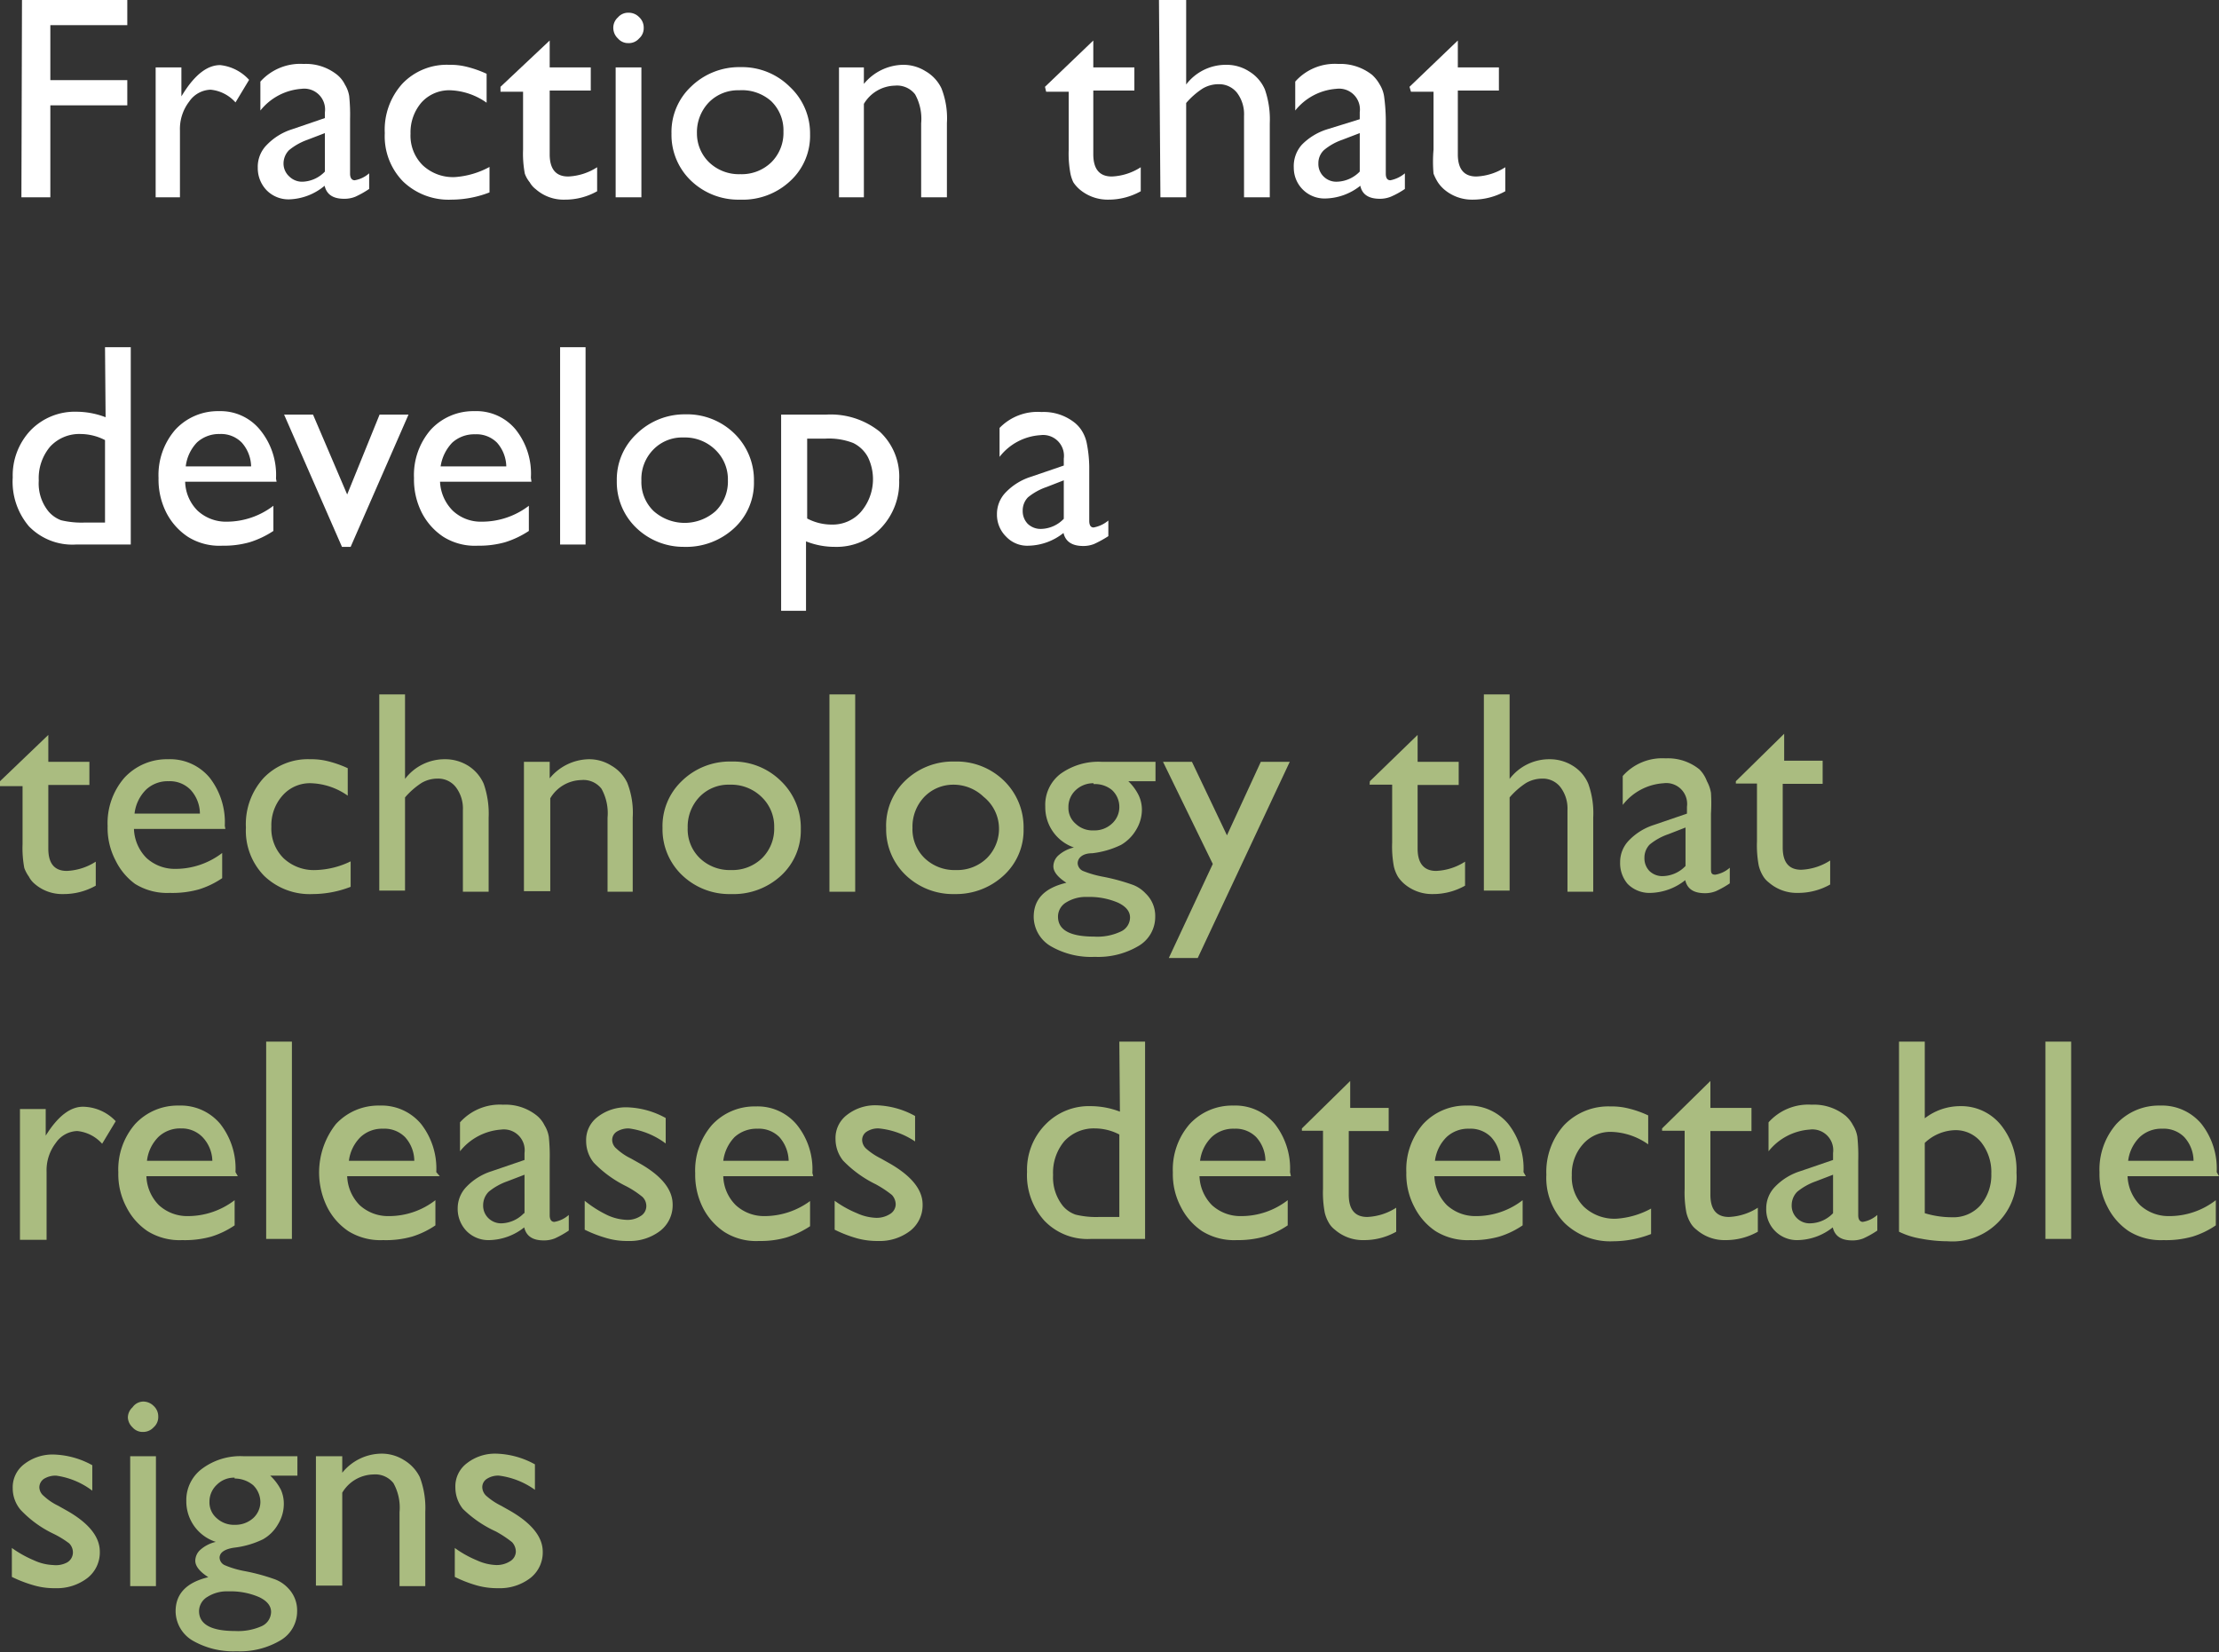 <svg xmlns="http://www.w3.org/2000/svg" viewBox="0 0 76.7 57.11"><rect x="0" y="0" width="76.7" height="57.11" fill="#333333" stroke="none"/><defs><style>.cls-1{fill:#fff;}.cls-2{fill:#aabc80;}</style></defs><g id="Layer_2" data-name="Layer 2"><g id="Layer_1-2" data-name="Layer 1"><path class="cls-1" d="M.76,0H4.4V.87H1.74v1.9H4.4v.87H1.74V6.82h-1Z"/><path class="cls-1" d="M6.27,2.33v1l.05-.08c.43-.69.86-1,1.29-1a1.57,1.57,0,0,1,1,.51l-.47.78a1.32,1.32,0,0,0-.86-.44.93.93,0,0,0-.74.41,1.55,1.55,0,0,0-.32,1V6.82H5.38V2.33Z"/><path class="cls-1" d="M12.1,4.12V6c0,.15.06.23.16.23a1,1,0,0,0,.5-.24v.54a3.25,3.25,0,0,1-.48.27,1,1,0,0,1-.39.07c-.38,0-.6-.15-.67-.45A2,2,0,0,1,10,6.89a1.06,1.06,0,0,1-.78-.31,1.1,1.1,0,0,1-.31-.78A1.07,1.07,0,0,1,9.23,5a2.07,2.07,0,0,1,.86-.53l1.14-.39V3.88a.72.72,0,0,0-.81-.81A2,2,0,0,0,9,3.82v-1a1.85,1.85,0,0,1,1.49-.61,1.73,1.73,0,0,1,1.17.38,1,1,0,0,1,.26.33,1.09,1.09,0,0,1,.15.4A6.39,6.39,0,0,1,12.1,4.12Zm-.87,1.81V4.6l-.6.23a2.12,2.12,0,0,0-.64.36.66.66,0,0,0-.19.46A.6.6,0,0,0,10,6.1a.63.63,0,0,0,.46.18A1.12,1.12,0,0,0,11.23,5.93Z"/><path class="cls-1" d="M16.92,5.77v.88a3.66,3.66,0,0,1-1.31.25,2.27,2.27,0,0,1-1.68-.63A2.23,2.23,0,0,1,13.3,4.6a2.37,2.37,0,0,1,.61-1.71,2.12,2.12,0,0,1,1.61-.65,2.35,2.35,0,0,1,.62.07,3.77,3.77,0,0,1,.68.24v1a2.32,2.32,0,0,0-1.25-.43,1.29,1.29,0,0,0-1,.42,1.58,1.58,0,0,0-.38,1.08,1.44,1.44,0,0,0,.42,1.09,1.53,1.53,0,0,0,1.12.41A2.93,2.93,0,0,0,16.92,5.77Z"/><path class="cls-1" d="M17.3,3,19,1.4v.93h1.42v.8H19v2.2c0,.51.21.77.64.77a2,2,0,0,0,1-.32v.83a2.25,2.25,0,0,1-1.12.29,1.45,1.45,0,0,1-1-.36.79.79,0,0,1-.21-.24A1,1,0,0,1,18.14,6a3.74,3.74,0,0,1-.06-.83v-2H17.3Z"/><path class="cls-1" d="M21.72.44a.5.5,0,0,1,.37.15.49.49,0,0,1,.16.37.47.47,0,0,1-.16.37.47.47,0,0,1-.37.16.46.46,0,0,1-.36-.16A.5.5,0,0,1,21.2,1,.48.48,0,0,1,21.36.6.46.46,0,0,1,21.72.44Zm-.44,1.89h.89V6.82h-.89Z"/><path class="cls-1" d="M25.6,2.32A2.34,2.34,0,0,1,27.3,3,2.2,2.2,0,0,1,28,4.64a2.12,2.12,0,0,1-.69,1.62,2.4,2.4,0,0,1-1.73.64,2.36,2.36,0,0,1-1.69-.65,2.19,2.19,0,0,1-.68-1.63A2.15,2.15,0,0,1,23.88,3,2.39,2.39,0,0,1,25.6,2.32Zm-.05.8a1.41,1.41,0,0,0-1.05.42,1.49,1.49,0,0,0-.41,1.07,1.39,1.39,0,0,0,.42,1,1.49,1.49,0,0,0,1.08.41,1.47,1.47,0,0,0,1.07-.41,1.43,1.43,0,0,0,.42-1.06,1.4,1.4,0,0,0-.43-1.06A1.52,1.52,0,0,0,25.55,3.12Z"/><path class="cls-1" d="M29.86,2.33V2.9a1.79,1.79,0,0,1,1.35-.66,1.44,1.44,0,0,1,.78.22,1.36,1.36,0,0,1,.55.59,2.82,2.82,0,0,1,.19,1.2V6.82h-.89V4.26a1.74,1.74,0,0,0-.21-1,.79.79,0,0,0-.7-.3,1.28,1.28,0,0,0-1.07.63V6.82H29V2.33Z"/><path class="cls-1" d="M36.12,3,37.79,1.4v.93h1.42v.8H37.79v2.2c0,.51.21.77.64.77a2,2,0,0,0,1-.32v.83a2.28,2.28,0,0,1-1.12.29,1.5,1.5,0,0,1-1-.36,1.21,1.21,0,0,1-.21-.24A1.28,1.28,0,0,1,37,6a3.74,3.74,0,0,1-.06-.83v-2h-.78Z"/><path class="cls-1" d="M40.06,0H41V2.92a1.72,1.72,0,0,1,1.38-.68,1.44,1.44,0,0,1,.8.23,1.36,1.36,0,0,1,.54.62,3.14,3.14,0,0,1,.17,1.17V6.82H43V4a1.22,1.22,0,0,0-.24-.79.79.79,0,0,0-.64-.3,1.08,1.08,0,0,0-.55.15,2.66,2.66,0,0,0-.57.5V6.82h-.89Z"/><path class="cls-1" d="M47.9,4.12V6c0,.15.05.23.16.23a1.11,1.11,0,0,0,.5-.24v.54a2.83,2.83,0,0,1-.49.27,1,1,0,0,1-.38.07c-.38,0-.61-.15-.67-.45a2,2,0,0,1-1.21.44A1.06,1.06,0,0,1,44.72,5.8,1.11,1.11,0,0,1,45,5a2.11,2.11,0,0,1,.87-.53L47,4.12V3.88a.72.72,0,0,0-.81-.81,2,2,0,0,0-1.42.75v-1a1.83,1.83,0,0,1,1.49-.61,1.77,1.77,0,0,1,1.17.38,1.31,1.31,0,0,1,.26.33,1.09,1.09,0,0,1,.15.4A6.39,6.39,0,0,1,47.9,4.12ZM47,5.93V4.6l-.6.23a2,2,0,0,0-.64.36.62.62,0,0,0-.19.46.6.6,0,0,0,.18.45.62.62,0,0,0,.46.18A1.14,1.14,0,0,0,47,5.93Z"/><path class="cls-1" d="M48.72,3,50.39,1.4v.93h1.42v.8H50.39v2.2c0,.51.21.77.64.77a2,2,0,0,0,1-.32v.83a2.31,2.31,0,0,1-1.12.29,1.48,1.48,0,0,1-1-.36,1.21,1.21,0,0,1-.21-.24A1.69,1.69,0,0,1,49.55,6a4.79,4.79,0,0,1,0-.83v-2h-.78Z"/><path class="cls-1" d="M3.63,12h.89v6.82H2.62A2.09,2.09,0,0,1,1,18.19,2.38,2.38,0,0,1,.44,16.5a2.27,2.27,0,0,1,.62-1.63,2.13,2.13,0,0,1,1.59-.64,2.83,2.83,0,0,1,1,.19Zm0,6.06V15.21A1.86,1.86,0,0,0,2.79,15a1.37,1.37,0,0,0-1.06.44,1.69,1.69,0,0,0-.39,1.17,1.53,1.53,0,0,0,.34,1.07,1.06,1.06,0,0,0,.43.3,3.06,3.06,0,0,0,.83.08Z"/><path class="cls-1" d="M9.56,16.65H6.4a1.46,1.46,0,0,0,.43,1,1.44,1.44,0,0,0,1,.38,2.66,2.66,0,0,0,1.62-.55v.87a3.21,3.21,0,0,1-.82.39,3.25,3.25,0,0,1-.94.12,2.05,2.05,0,0,1-1.2-.31,2.21,2.21,0,0,1-.74-.83,2.53,2.53,0,0,1-.27-1.2,2.39,2.39,0,0,1,.58-1.67,2,2,0,0,1,1.51-.64A1.76,1.76,0,0,1,9,14.87a2.45,2.45,0,0,1,.54,1.67Zm-3.14-.53H8.68a1.28,1.28,0,0,0-.32-.82A1,1,0,0,0,7.6,15a1.13,1.13,0,0,0-.79.29A1.44,1.44,0,0,0,6.42,16.12Z"/><path class="cls-1" d="M13.12,14.33h1l-2,4.57h-.3l-2-4.57h1L12,17.09Z"/><path class="cls-1" d="M18.37,16.65H15.21a1.51,1.51,0,0,0,.44,1,1.41,1.41,0,0,0,1,.38,2.67,2.67,0,0,0,1.63-.55v.87a3.21,3.21,0,0,1-.82.39,3.3,3.3,0,0,1-.94.12,2.05,2.05,0,0,1-1.2-.31,2.21,2.21,0,0,1-.74-.83,2.53,2.53,0,0,1-.27-1.2,2.39,2.39,0,0,1,.58-1.67,2,2,0,0,1,1.51-.64,1.76,1.76,0,0,1,1.42.63,2.44,2.44,0,0,1,.53,1.67Zm-3.14-.53H17.5a1.28,1.28,0,0,0-.32-.82,1,1,0,0,0-.76-.29,1.13,1.13,0,0,0-.79.29A1.51,1.51,0,0,0,15.23,16.12Z"/><path class="cls-1" d="M19.36,12h.88v6.82h-.88Z"/><path class="cls-1" d="M23.68,14.32a2.34,2.34,0,0,1,1.7.66,2.24,2.24,0,0,1,.68,1.66,2.12,2.12,0,0,1-.69,1.62,2.44,2.44,0,0,1-1.73.64A2.35,2.35,0,0,1,22,18.25a2.19,2.19,0,0,1-.68-1.63A2.15,2.15,0,0,1,22,15,2.37,2.37,0,0,1,23.68,14.32Zm-.05.8a1.39,1.39,0,0,0-1.05.42,1.45,1.45,0,0,0-.41,1.07,1.39,1.39,0,0,0,.42,1.05,1.61,1.61,0,0,0,2.15,0,1.43,1.43,0,0,0,.42-1.06,1.41,1.41,0,0,0-.44-1.06A1.5,1.5,0,0,0,23.63,15.12Z"/><path class="cls-1" d="M27,21.11V14.33h1.55a2.71,2.71,0,0,1,1.86.59,2.12,2.12,0,0,1,.67,1.67,2.29,2.29,0,0,1-.63,1.66,2.12,2.12,0,0,1-1.59.65,2.67,2.67,0,0,1-1-.19v2.4Zm1.53-5.95H27.9v2.76a1.81,1.81,0,0,0,.85.21,1.3,1.3,0,0,0,1-.43A1.74,1.74,0,0,0,30,15.8a1.15,1.15,0,0,0-.51-.49A2.32,2.32,0,0,0,28.52,15.16Z"/><path class="cls-1" d="M37.65,16.12V18c0,.15.05.23.15.23a1.09,1.09,0,0,0,.51-.24v.54a3.83,3.83,0,0,1-.49.27,1,1,0,0,1-.38.07c-.38,0-.61-.15-.68-.45a2,2,0,0,1-1.2.44,1,1,0,0,1-.78-.31,1.06,1.06,0,0,1-.32-.78,1.07,1.07,0,0,1,.31-.76,2.07,2.07,0,0,1,.86-.53l1.14-.39v-.24a.72.72,0,0,0-.81-.81,1.94,1.94,0,0,0-1.41.75v-1A1.83,1.83,0,0,1,36,14.24a1.72,1.72,0,0,1,1.16.38,1.14,1.14,0,0,1,.27.33,1.28,1.28,0,0,1,.14.4A4.43,4.43,0,0,1,37.65,16.12Zm-.88,1.81V16.6l-.59.23a2.07,2.07,0,0,0-.65.36.65.65,0,0,0-.18.46.63.63,0,0,0,.17.45.64.64,0,0,0,.47.18A1.12,1.12,0,0,0,36.77,17.93Z"/><path class="cls-2" d="M0,27,1.67,25.4v.93H3.09v.8H1.67v2.2c0,.51.21.77.64.77a2,2,0,0,0,1-.32v.83a2.25,2.25,0,0,1-1.12.29,1.45,1.45,0,0,1-1-.36A.79.79,0,0,1,1,30.3,1.27,1.27,0,0,1,.84,30a3.74,3.74,0,0,1-.06-.83v-2H0Z"/><path class="cls-2" d="M7.79,28.65H4.63a1.5,1.5,0,0,0,.43,1,1.45,1.45,0,0,0,1,.38,2.66,2.66,0,0,0,1.62-.55v.87a3,3,0,0,1-.81.39,3.38,3.38,0,0,1-1,.12,2.1,2.1,0,0,1-1.2-.31A2.19,2.19,0,0,1,4,29.75a2.42,2.42,0,0,1-.28-1.2,2.39,2.39,0,0,1,.58-1.67,2,2,0,0,1,1.51-.64,1.78,1.78,0,0,1,1.43.63,2.5,2.5,0,0,1,.53,1.67Zm-3.14-.53H6.91a1.23,1.23,0,0,0-.32-.82A1,1,0,0,0,5.83,27a1.09,1.09,0,0,0-.78.29A1.39,1.39,0,0,0,4.65,28.12Z"/><path class="cls-2" d="M12.12,29.77v.88a3.66,3.66,0,0,1-1.31.25,2.27,2.27,0,0,1-1.68-.63A2.23,2.23,0,0,1,8.5,28.6a2.37,2.37,0,0,1,.61-1.71,2.12,2.12,0,0,1,1.61-.65,2.35,2.35,0,0,1,.62.07,3.77,3.77,0,0,1,.68.24v.95a2.32,2.32,0,0,0-1.25-.43,1.26,1.26,0,0,0-1,.42,1.54,1.54,0,0,0-.39,1.08,1.44,1.44,0,0,0,.42,1.09,1.53,1.53,0,0,0,1.12.41A2.93,2.93,0,0,0,12.12,29.77Z"/><path class="cls-2" d="M13.11,24H14v2.92a1.72,1.72,0,0,1,1.38-.68,1.5,1.5,0,0,1,.81.23,1.4,1.4,0,0,1,.53.62,3.14,3.14,0,0,1,.17,1.17v2.56H16V28a1.22,1.22,0,0,0-.24-.79.77.77,0,0,0-.64-.3,1.08,1.08,0,0,0-.55.15,2.66,2.66,0,0,0-.57.5v3.22h-.89Z"/><path class="cls-2" d="M19,26.33v.57a1.79,1.79,0,0,1,1.35-.66,1.44,1.44,0,0,1,.78.22,1.36,1.36,0,0,1,.55.59,2.82,2.82,0,0,1,.19,1.2v2.57H21V28.26a1.74,1.74,0,0,0-.21-1,.79.79,0,0,0-.7-.3,1.28,1.28,0,0,0-1.07.63v3.21h-.91V26.33Z"/><path class="cls-2" d="M25.28,26.32A2.34,2.34,0,0,1,27,27a2.24,2.24,0,0,1,.68,1.66A2.12,2.12,0,0,1,27,30.26a2.42,2.42,0,0,1-1.73.64,2.36,2.36,0,0,1-1.69-.65,2.19,2.19,0,0,1-.68-1.63A2.15,2.15,0,0,1,23.56,27,2.37,2.37,0,0,1,25.28,26.32Zm-.05.8a1.39,1.39,0,0,0-1.05.42,1.49,1.49,0,0,0-.41,1.07,1.39,1.39,0,0,0,.42,1.05,1.49,1.49,0,0,0,1.08.41,1.47,1.47,0,0,0,1.07-.41,1.43,1.43,0,0,0,.42-1.06,1.41,1.41,0,0,0-.44-1.06A1.5,1.5,0,0,0,25.23,27.12Z"/><path class="cls-2" d="M28.67,24h.89v6.82h-.89Z"/><path class="cls-2" d="M33,26.32a2.34,2.34,0,0,1,1.7.66,2.24,2.24,0,0,1,.68,1.66,2.12,2.12,0,0,1-.69,1.62A2.42,2.42,0,0,1,33,30.9a2.36,2.36,0,0,1-1.69-.65,2.19,2.19,0,0,1-.68-1.63A2.15,2.15,0,0,1,31.27,27,2.37,2.37,0,0,1,33,26.32Zm-.05.8a1.39,1.39,0,0,0-1,.42,1.49,1.49,0,0,0-.41,1.07,1.39,1.39,0,0,0,.42,1.05,1.49,1.49,0,0,0,1.08.41,1.47,1.47,0,0,0,1.07-.41,1.43,1.43,0,0,0,.42-1.06A1.41,1.41,0,0,0,34,27.54,1.5,1.5,0,0,0,32.94,27.12Z"/><path class="cls-2" d="M36.13,27.88a1.35,1.35,0,0,1,.52-1.13,2.24,2.24,0,0,1,1.44-.42h1.85V27H39a1.73,1.73,0,0,1,.36.49,1.18,1.18,0,0,1,.11.5,1.34,1.34,0,0,1-.2.69,1.44,1.44,0,0,1-.52.52,3.08,3.08,0,0,1-1,.29c-.34,0-.5.17-.5.35a.31.31,0,0,0,.18.26,3.59,3.59,0,0,0,.69.2,6.85,6.85,0,0,1,1.06.29,1.18,1.18,0,0,1,.42.29,1.07,1.07,0,0,1,.33.81,1.16,1.16,0,0,1-.57,1,2.74,2.74,0,0,1-1.52.38,2.78,2.78,0,0,1-1.54-.38,1.19,1.19,0,0,1-.57-1c0-.61.37-1,1.13-1.18q-.45-.29-.45-.57a.52.52,0,0,1,.19-.39,1.21,1.21,0,0,1,.52-.26A1.47,1.47,0,0,1,36.13,27.88ZM37.59,31a1.29,1.29,0,0,0-.74.19.57.57,0,0,0-.28.49c0,.46.41.69,1.25.69a1.89,1.89,0,0,0,.91-.17.54.54,0,0,0,.33-.49c0-.21-.14-.38-.41-.51A2.5,2.5,0,0,0,37.59,31Zm.21-3.93a.88.88,0,0,0-.62.24.79.79,0,0,0-.25.59.72.72,0,0,0,.25.57.85.85,0,0,0,.63.23.88.88,0,0,0,.62-.23.77.77,0,0,0,.26-.58.79.79,0,0,0-.26-.59A.92.92,0,0,0,37.8,27.1Z"/><path class="cls-2" d="M43.58,26.33h1L41.4,33.11h-1l1.52-3.25L40.2,26.33h1l1.21,2.54Z"/><path class="cls-2" d="M47.35,27,49,25.4v.93h1.42v.8H49v2.2c0,.51.22.77.64.77a2,2,0,0,0,1-.32v.83a2.24,2.24,0,0,1-1.11.29,1.48,1.48,0,0,1-1-.36,1.21,1.21,0,0,1-.21-.24,1.27,1.27,0,0,1-.14-.35,3.74,3.74,0,0,1-.06-.83v-2h-.78Z"/><path class="cls-2" d="M51.29,24h.89v2.92a1.72,1.72,0,0,1,1.38-.68,1.5,1.5,0,0,1,.81.23,1.34,1.34,0,0,1,.53.62,3,3,0,0,1,.17,1.17v2.56h-.89V28a1.22,1.22,0,0,0-.24-.79.77.77,0,0,0-.63-.3,1.12,1.12,0,0,0-.56.15,2.66,2.66,0,0,0-.57.5v3.22h-.89Z"/><path class="cls-2" d="M59.14,28.12V30c0,.15,0,.23.15.23a1,1,0,0,0,.5-.24v.54a3.25,3.25,0,0,1-.48.27,1,1,0,0,1-.38.07c-.39,0-.61-.15-.68-.45a2,2,0,0,1-1.2.44,1.06,1.06,0,0,1-.79-.31A1.1,1.1,0,0,1,56,29.8a1.07,1.07,0,0,1,.31-.76,2.07,2.07,0,0,1,.86-.53l1.14-.39v-.24a.72.72,0,0,0-.81-.81,1.94,1.94,0,0,0-1.41.75v-1a1.82,1.82,0,0,1,1.48-.61,1.73,1.73,0,0,1,1.17.38A1.14,1.14,0,0,1,59,27a1.28,1.28,0,0,1,.14.4A5.79,5.79,0,0,1,59.14,28.12Zm-.88,1.81V28.6l-.59.23a2.07,2.07,0,0,0-.65.36.65.65,0,0,0-.18.46.63.63,0,0,0,.17.45.64.64,0,0,0,.47.18A1.12,1.12,0,0,0,58.26,29.93Z"/><path class="cls-2" d="M60,27l1.67-1.64v.93H63v.8H61.62v2.2c0,.51.21.77.64.77a2,2,0,0,0,1-.32v.83a2.25,2.25,0,0,1-1.12.29,1.47,1.47,0,0,1-1-.36.79.79,0,0,1-.21-.24,1.27,1.27,0,0,1-.14-.35,3.74,3.74,0,0,1-.06-.83v-2H60Z"/><path class="cls-2" d="M1.58,38.33v1l0-.08c.43-.69.86-1,1.29-1A1.59,1.59,0,0,1,4,38.75l-.47.78a1.32,1.32,0,0,0-.86-.44.93.93,0,0,0-.74.41,1.55,1.55,0,0,0-.32,1v2.35H.69V38.33Z"/><path class="cls-2" d="M8.22,40.65H5.06a1.5,1.5,0,0,0,.43,1,1.45,1.45,0,0,0,1,.38,2.66,2.66,0,0,0,1.62-.55v.87a3,3,0,0,1-.81.39,3.38,3.38,0,0,1-1,.12,2.1,2.1,0,0,1-1.2-.31,2.19,2.19,0,0,1-.73-.83,2.42,2.42,0,0,1-.28-1.2,2.39,2.39,0,0,1,.58-1.67,2,2,0,0,1,1.51-.64,1.78,1.78,0,0,1,1.43.63,2.5,2.5,0,0,1,.53,1.67Zm-3.14-.53H7.34A1.23,1.23,0,0,0,7,39.3,1,1,0,0,0,6.26,39a1.09,1.09,0,0,0-.78.29A1.39,1.39,0,0,0,5.08,40.12Z"/><path class="cls-2" d="M9.2,36h.89v6.82H9.2Z"/><path class="cls-2" d="M15.2,40.65H12a1.5,1.5,0,0,0,.43,1,1.45,1.45,0,0,0,1,.38,2.62,2.62,0,0,0,1.62-.55v.87a3,3,0,0,1-.81.39,3.33,3.33,0,0,1-1,.12,2.1,2.1,0,0,1-1.2-.31,2.19,2.19,0,0,1-.73-.83,2.7,2.7,0,0,1,.3-2.87,2,2,0,0,1,1.51-.64,1.78,1.78,0,0,1,1.43.63,2.5,2.5,0,0,1,.53,1.67Zm-3.14-.53h2.26A1.23,1.23,0,0,0,14,39.3a1,1,0,0,0-.76-.29,1.09,1.09,0,0,0-.78.29A1.39,1.39,0,0,0,12.06,40.12Z"/><path class="cls-2" d="M19,40.12V42c0,.15.06.23.16.23a1,1,0,0,0,.5-.24v.54a3.25,3.25,0,0,1-.48.27,1,1,0,0,1-.39.07c-.38,0-.6-.15-.67-.45a2,2,0,0,1-1.21.44,1.06,1.06,0,0,1-.78-.31,1.1,1.1,0,0,1-.31-.78,1.07,1.07,0,0,1,.31-.76,2.07,2.07,0,0,1,.86-.53l1.14-.39v-.24a.72.72,0,0,0-.81-.81,2,2,0,0,0-1.42.75v-1a1.85,1.85,0,0,1,1.49-.61,1.73,1.73,0,0,1,1.17.38,1,1,0,0,1,.26.33,1.09,1.09,0,0,1,.15.4A6.39,6.39,0,0,1,19,40.12Zm-.87,1.81V40.6l-.6.23a2.12,2.12,0,0,0-.64.36.66.66,0,0,0-.19.46.6.6,0,0,0,.18.45.63.63,0,0,0,.46.18A1.12,1.12,0,0,0,18.11,41.93Z"/><path class="cls-2" d="M20.21,42.5v-1A3.94,3.94,0,0,0,21,42a1.74,1.74,0,0,0,.66.16.82.82,0,0,0,.48-.13.4.4,0,0,0,.2-.33.44.44,0,0,0-.13-.33,3.27,3.27,0,0,0-.56-.37,4,4,0,0,1-1.13-.82,1.19,1.19,0,0,1-.26-.74,1,1,0,0,1,.4-.84,1.6,1.6,0,0,1,1-.33,2.92,2.92,0,0,1,1.35.37v.88A2.72,2.72,0,0,0,21.74,39a.77.77,0,0,0-.42.11.34.34,0,0,0-.16.29.4.4,0,0,0,.15.3,2,2,0,0,0,.5.34l.32.18c.75.43,1.12.9,1.12,1.41a1.12,1.12,0,0,1-.43.91,1.73,1.73,0,0,1-1.11.35,2.5,2.5,0,0,1-.71-.09A4.48,4.48,0,0,1,20.21,42.5Z"/><path class="cls-2" d="M28.11,40.65H25a1.46,1.46,0,0,0,.43,1,1.44,1.44,0,0,0,1,.38A2.66,2.66,0,0,0,28,41.51v.87a3.21,3.21,0,0,1-.82.39,3.25,3.25,0,0,1-.94.12,2.05,2.05,0,0,1-1.2-.31,2.21,2.21,0,0,1-.74-.83,2.53,2.53,0,0,1-.27-1.2,2.39,2.39,0,0,1,.58-1.67,2,2,0,0,1,1.51-.64,1.76,1.76,0,0,1,1.42.63,2.45,2.45,0,0,1,.54,1.67ZM25,40.12h2.26a1.28,1.28,0,0,0-.32-.82,1,1,0,0,0-.76-.29,1.13,1.13,0,0,0-.79.29A1.44,1.44,0,0,0,25,40.12Z"/><path class="cls-2" d="M28.85,42.5v-1a3.67,3.67,0,0,0,.77.43,1.74,1.74,0,0,0,.66.16.86.86,0,0,0,.48-.13.4.4,0,0,0,.2-.33.49.49,0,0,0-.13-.33,3.76,3.76,0,0,0-.56-.37,4,4,0,0,1-1.13-.82,1.19,1.19,0,0,1-.26-.74,1,1,0,0,1,.4-.84,1.58,1.58,0,0,1,1-.33,2.92,2.92,0,0,1,1.35.37v.88A2.72,2.72,0,0,0,30.38,39a.72.72,0,0,0-.42.11.34.34,0,0,0-.16.29.42.42,0,0,0,.14.3,2.32,2.32,0,0,0,.51.34l.32.18c.74.43,1.12.9,1.12,1.41a1.12,1.12,0,0,1-.43.91,1.73,1.73,0,0,1-1.11.35,2.63,2.63,0,0,1-.72-.09A4.43,4.43,0,0,1,28.85,42.5Z"/><path class="cls-2" d="M38.69,36h.89v6.82H37.69a2.06,2.06,0,0,1-1.59-.63,2.34,2.34,0,0,1-.6-1.69,2.23,2.23,0,0,1,.63-1.63,2.09,2.09,0,0,1,1.58-.64,2.83,2.83,0,0,1,1,.19Zm0,6.06V39.21a1.83,1.83,0,0,0-.84-.21,1.38,1.38,0,0,0-1.06.44,1.69,1.69,0,0,0-.39,1.17,1.58,1.58,0,0,0,.34,1.07,1,1,0,0,0,.44.3,3,3,0,0,0,.82.08Z"/><path class="cls-2" d="M44.62,40.65H41.46a1.5,1.5,0,0,0,.43,1,1.45,1.45,0,0,0,1,.38,2.62,2.62,0,0,0,1.62-.55v.87a3,3,0,0,1-.81.39,3.38,3.38,0,0,1-.95.12,2.1,2.1,0,0,1-1.2-.31,2.19,2.19,0,0,1-.73-.83,2.42,2.42,0,0,1-.28-1.2,2.39,2.39,0,0,1,.58-1.67,2,2,0,0,1,1.51-.64,1.78,1.78,0,0,1,1.43.63,2.5,2.5,0,0,1,.53,1.67Zm-3.14-.53h2.26a1.23,1.23,0,0,0-.32-.82,1,1,0,0,0-.76-.29,1.09,1.09,0,0,0-.78.29A1.39,1.39,0,0,0,41.48,40.12Z"/><path class="cls-2" d="M45,39l1.67-1.64v.93H48v.8H46.62v2.2c0,.51.21.77.64.77a2,2,0,0,0,1-.32v.83a2.25,2.25,0,0,1-1.12.29,1.47,1.47,0,0,1-1-.36.79.79,0,0,1-.21-.24,1.27,1.27,0,0,1-.14-.35,3.74,3.74,0,0,1-.06-.83v-2H45Z"/><path class="cls-2" d="M52.74,40.65H49.58a1.5,1.5,0,0,0,.43,1,1.45,1.45,0,0,0,1,.38,2.62,2.62,0,0,0,1.62-.55v.87a3,3,0,0,1-.81.39,3.38,3.38,0,0,1-1,.12,2.1,2.1,0,0,1-1.2-.31,2.19,2.19,0,0,1-.73-.83,2.42,2.42,0,0,1-.28-1.2,2.39,2.39,0,0,1,.58-1.67,2,2,0,0,1,1.51-.64,1.78,1.78,0,0,1,1.43.63,2.5,2.5,0,0,1,.53,1.67Zm-3.14-.53h2.26a1.23,1.23,0,0,0-.32-.82,1,1,0,0,0-.76-.29,1.09,1.09,0,0,0-.78.29A1.39,1.39,0,0,0,49.6,40.12Z"/><path class="cls-2" d="M57.07,41.77v.88a3.66,3.66,0,0,1-1.31.25,2.27,2.27,0,0,1-1.68-.63,2.23,2.23,0,0,1-.63-1.67,2.42,2.42,0,0,1,.61-1.71,2.12,2.12,0,0,1,1.61-.65,2.35,2.35,0,0,1,.62.07,3.52,3.52,0,0,1,.68.24v1a2.32,2.32,0,0,0-1.25-.43,1.26,1.26,0,0,0-1,.42,1.54,1.54,0,0,0-.39,1.08,1.44,1.44,0,0,0,.42,1.09,1.54,1.54,0,0,0,1.12.41A2.89,2.89,0,0,0,57.07,41.77Z"/><path class="cls-2" d="M57.45,39l1.67-1.64v.93h1.42v.8H59.12v2.2c0,.51.21.77.64.77a2,2,0,0,0,1-.32v.83a2.25,2.25,0,0,1-1.12.29,1.47,1.47,0,0,1-1-.36.79.79,0,0,1-.21-.24,1.27,1.27,0,0,1-.14-.35,3.74,3.74,0,0,1-.06-.83v-2h-.78Z"/><path class="cls-2" d="M64.23,40.12V42c0,.15.06.23.16.23a1,1,0,0,0,.5-.24v.54a3.25,3.25,0,0,1-.48.27,1,1,0,0,1-.39.07c-.38,0-.6-.15-.67-.45a2,2,0,0,1-1.21.44,1.06,1.06,0,0,1-1.09-1.09,1.07,1.07,0,0,1,.31-.76,2.07,2.07,0,0,1,.86-.53l1.14-.39v-.24a.72.72,0,0,0-.81-.81,2,2,0,0,0-1.42.75v-1a1.84,1.84,0,0,1,1.49-.61,1.73,1.73,0,0,1,1.17.38,1.12,1.12,0,0,1,.26.33,1.09,1.09,0,0,1,.15.4A6.39,6.39,0,0,1,64.23,40.12Zm-.87,1.81V40.6l-.6.23a2.12,2.12,0,0,0-.64.36.66.66,0,0,0-.19.46.6.6,0,0,0,.18.45.62.62,0,0,0,.46.18A1.12,1.12,0,0,0,63.36,41.93Z"/><path class="cls-2" d="M65.64,36h.89v2.65a2,2,0,0,1,1.23-.42,1.76,1.76,0,0,1,1.4.65,2.48,2.48,0,0,1,.54,1.65,2.22,2.22,0,0,1-2.38,2.37,5,5,0,0,1-.92-.09,2.72,2.72,0,0,1-.76-.24Zm.89,3.5v2.43a3.22,3.22,0,0,0,.93.14,1.25,1.25,0,0,0,1-.42,1.61,1.61,0,0,0,.37-1.08,1.66,1.66,0,0,0-.35-1.09,1.13,1.13,0,0,0-.91-.42A1.58,1.58,0,0,0,66.53,39.5Z"/><path class="cls-2" d="M70.7,36h.89v6.82H70.7Z"/><path class="cls-2" d="M76.7,40.65H73.54a1.5,1.5,0,0,0,.43,1,1.45,1.45,0,0,0,1,.38,2.62,2.62,0,0,0,1.62-.55v.87a3,3,0,0,1-.81.39,3.38,3.38,0,0,1-1,.12,2.1,2.1,0,0,1-1.2-.31,2.19,2.19,0,0,1-.73-.83,2.42,2.42,0,0,1-.28-1.2,2.39,2.39,0,0,1,.58-1.67,2,2,0,0,1,1.51-.64,1.78,1.78,0,0,1,1.43.63,2.5,2.5,0,0,1,.53,1.67Zm-3.14-.53h2.26a1.23,1.23,0,0,0-.32-.82,1,1,0,0,0-.76-.29,1.09,1.09,0,0,0-.78.29A1.39,1.39,0,0,0,73.56,40.12Z"/><path class="cls-2" d="M.41,54.5v-1a3.94,3.94,0,0,0,.77.43,1.74,1.74,0,0,0,.66.16A.82.82,0,0,0,2.32,54a.4.4,0,0,0,.2-.33.44.44,0,0,0-.13-.33A3.27,3.27,0,0,0,1.83,53a3.8,3.8,0,0,1-1.12-.82,1.15,1.15,0,0,1-.27-.74,1,1,0,0,1,.4-.84,1.6,1.6,0,0,1,1-.33,2.92,2.92,0,0,1,1.35.37v.88A2.68,2.68,0,0,0,1.94,51a.77.77,0,0,0-.42.11.36.36,0,0,0-.16.29.4.4,0,0,0,.15.3,2,2,0,0,0,.5.34l.32.18c.75.43,1.12.9,1.12,1.41a1.12,1.12,0,0,1-.43.91,1.73,1.73,0,0,1-1.11.35,2.5,2.5,0,0,1-.71-.09A4.48,4.48,0,0,1,.41,54.5Z"/><path class="cls-2" d="M4.94,48.44a.51.51,0,0,1,.37.15.49.49,0,0,1,.16.37.47.47,0,0,1-.16.37.49.49,0,0,1-.37.16.46.46,0,0,1-.36-.16A.5.5,0,0,1,4.42,49a.48.48,0,0,1,.16-.36A.46.46,0,0,1,4.94,48.44ZM4.5,50.33h.89v4.49H4.5Z"/><path class="cls-2" d="M6.44,51.88A1.35,1.35,0,0,1,7,50.75a2.21,2.21,0,0,1,1.43-.42h1.85V51H9.34a1.79,1.79,0,0,1,.37.49,1.18,1.18,0,0,1,.1.5,1.34,1.34,0,0,1-.2.69,1.37,1.37,0,0,1-.52.52,3.08,3.08,0,0,1-1,.29c-.33.05-.5.17-.5.35a.3.3,0,0,0,.19.26,3.22,3.22,0,0,0,.68.2,6.85,6.85,0,0,1,1.06.29,1.21,1.21,0,0,1,.43.29,1.1,1.1,0,0,1,.32.81,1.16,1.16,0,0,1-.57,1,2.74,2.74,0,0,1-1.52.38,2.81,2.81,0,0,1-1.54-.38,1.19,1.19,0,0,1-.57-1c0-.61.38-1,1.13-1.18q-.45-.29-.45-.57a.52.52,0,0,1,.19-.39,1.21,1.21,0,0,1,.52-.26A1.47,1.47,0,0,1,6.44,51.88ZM7.9,55a1.26,1.26,0,0,0-.73.19.58.58,0,0,0-.29.49c0,.46.42.69,1.25.69a2,2,0,0,0,.92-.17.55.55,0,0,0,.32-.49c0-.21-.14-.38-.41-.51A2.47,2.47,0,0,0,7.9,55Zm.21-3.93a.84.84,0,0,0-.61.24.8.8,0,0,0-.26.59.72.72,0,0,0,.25.57.88.88,0,0,0,.63.23.92.92,0,0,0,.63-.23A.76.76,0,0,0,9,51.92a.82.82,0,0,0-.25-.59A1,1,0,0,0,8.11,51.1Z"/><path class="cls-2" d="M11.83,50.33v.57a1.76,1.76,0,0,1,1.35-.66,1.44,1.44,0,0,1,.78.22,1.42,1.42,0,0,1,.55.59,3,3,0,0,1,.19,1.2v2.57h-.89V52.26a1.74,1.74,0,0,0-.21-1,.8.8,0,0,0-.7-.3,1.28,1.28,0,0,0-1.07.63v3.21h-.91V50.33Z"/><path class="cls-2" d="M15.72,54.5v-1a3.67,3.67,0,0,0,.77.43,1.74,1.74,0,0,0,.66.16.86.86,0,0,0,.48-.13.4.4,0,0,0,.2-.33.49.49,0,0,0-.13-.33,3.76,3.76,0,0,0-.56-.37A4,4,0,0,1,16,52.15a1.19,1.19,0,0,1-.26-.74,1,1,0,0,1,.4-.84,1.58,1.58,0,0,1,1-.33,2.92,2.92,0,0,1,1.35.37v.88A2.72,2.72,0,0,0,17.25,51a.72.72,0,0,0-.42.11.34.34,0,0,0-.16.29.42.42,0,0,0,.14.3,2.32,2.32,0,0,0,.51.34l.32.18c.74.43,1.12.9,1.12,1.41a1.12,1.12,0,0,1-.43.91,1.73,1.73,0,0,1-1.11.35,2.63,2.63,0,0,1-.72-.09A4.43,4.43,0,0,1,15.72,54.5Z"/></g></g></svg>
